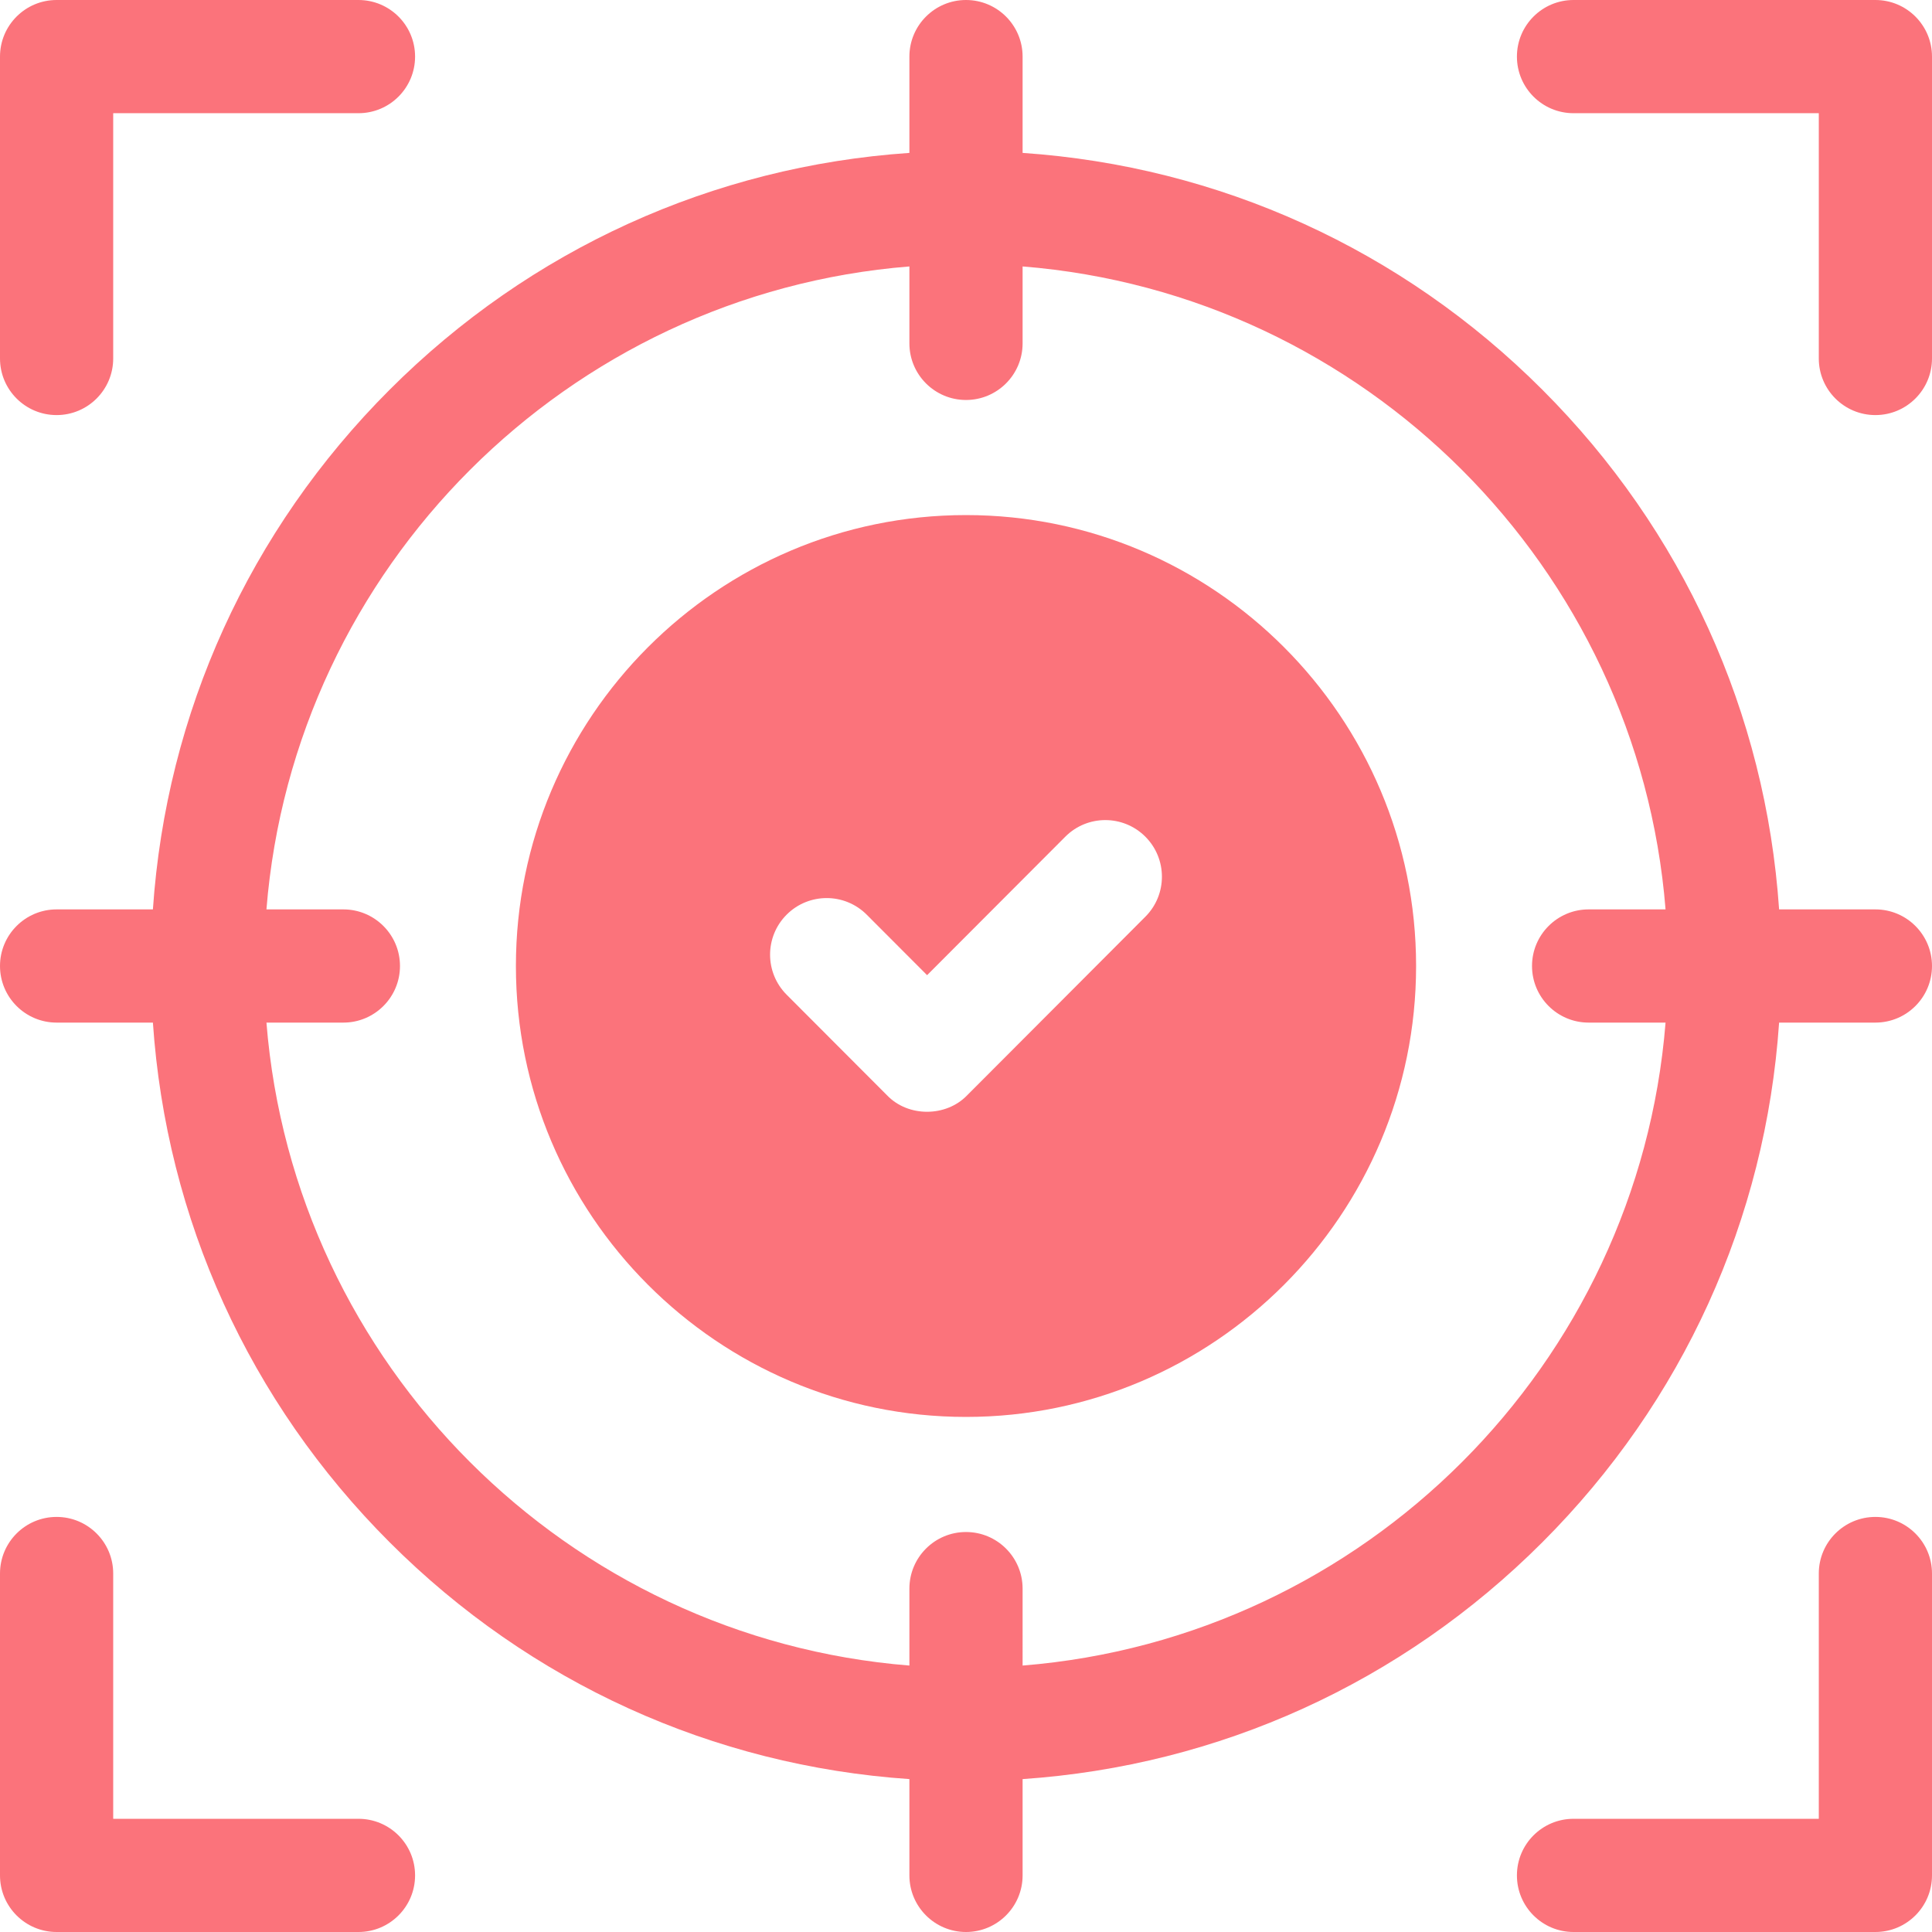 <svg xmlns="http://www.w3.org/2000/svg" width="512" height="512" style="enable-background:new 0 0 512 512" xml:space="preserve"><g fill="#fb737b"><path d="M15 110c8.284 0 15-6.716 15-15V30h65c8.284 0 15-6.716 15-15S103.284 0 95 0H15C6.716 0 0 6.716 0 15v80c0 8.284 6.716 15 15 15zM497 0h-80c-8.284 0-15 6.716-15 15s6.716 15 15 15h65v65c0 8.284 6.716 15 15 15s15-6.716 15-15V15c0-8.284-6.716-15-15-15zM95 482H30v-65c0-8.284-6.716-15-15-15s-15 6.716-15 15v80c0 8.284 6.716 15 15 15h80c8.284 0 15-6.716 15-15s-6.716-15-15-15zm402-80c-8.284 0-15 6.716-15 15v65h-65c-8.284 0-15 6.716-15 15s6.716 15 15 15h80c8.284 0 15-6.716 15-15v-80c0-8.284-6.716-15-15-15zm0-161h-25.52c-3.55-52.05-25.5-100.49-62.75-137.73-37.24-37.25-85.68-59.2-137.73-62.75V15c0-8.28-6.72-15-15-15s-15 6.72-15 15v25.52c-52.05 3.55-100.49 25.5-137.73 62.75-37.25 37.24-59.2 85.68-62.75 137.73H15c-8.28 0-15 6.72-15 15s6.72 15 15 15h25.52c3.55 52.05 25.5 100.49 62.75 137.73 37.24 37.25 85.68 59.2 137.73 62.75V497c0 8.28 6.72 15 15 15s15-6.72 15-15v-25.52c52.05-3.55 100.49-25.5 137.73-62.75 37.25-37.24 59.2-85.68 62.75-137.73H497c8.28 0 15-6.72 15-15s-6.72-15-15-15zm-76 30h20.39c-7.26 90.62-79.77 163.13-170.39 170.39V421c0-8.28-6.72-15-15-15s-15 6.72-15 15v20.39C150.38 434.13 77.87 361.62 70.61 271H91c8.28 0 15-6.72 15-15s-6.72-15-15-15H70.61C77.87 150.38 150.38 77.87 241 70.61V91c0 8.28 6.72 15 15 15s15-6.72 15-15V70.61c90.62 7.26 163.13 79.77 170.39 170.39H421c-8.28 0-15 6.72-15 15s6.72 15 15 15z" data-original="#000000"/><path d="M256 136.5c-65.77 0-119.28 53.61-119.28 119.5S190.23 375.5 256 375.5 375.28 321.89 375.28 256 321.77 136.5 256 136.5zm47.54 106.43-47.23 47.33c-5.594 5.818-15.655 5.838-21.24 0l-26.61-26.66c-5.85-5.87-5.84-15.37.02-21.22s15.36-5.84 21.21.02l16 16.03 36.62-36.69c5.85-5.87 15.34-5.88 21.21-.02 5.86 5.85 5.87 15.35.02 21.21z" data-original="#000000"/></g></svg>